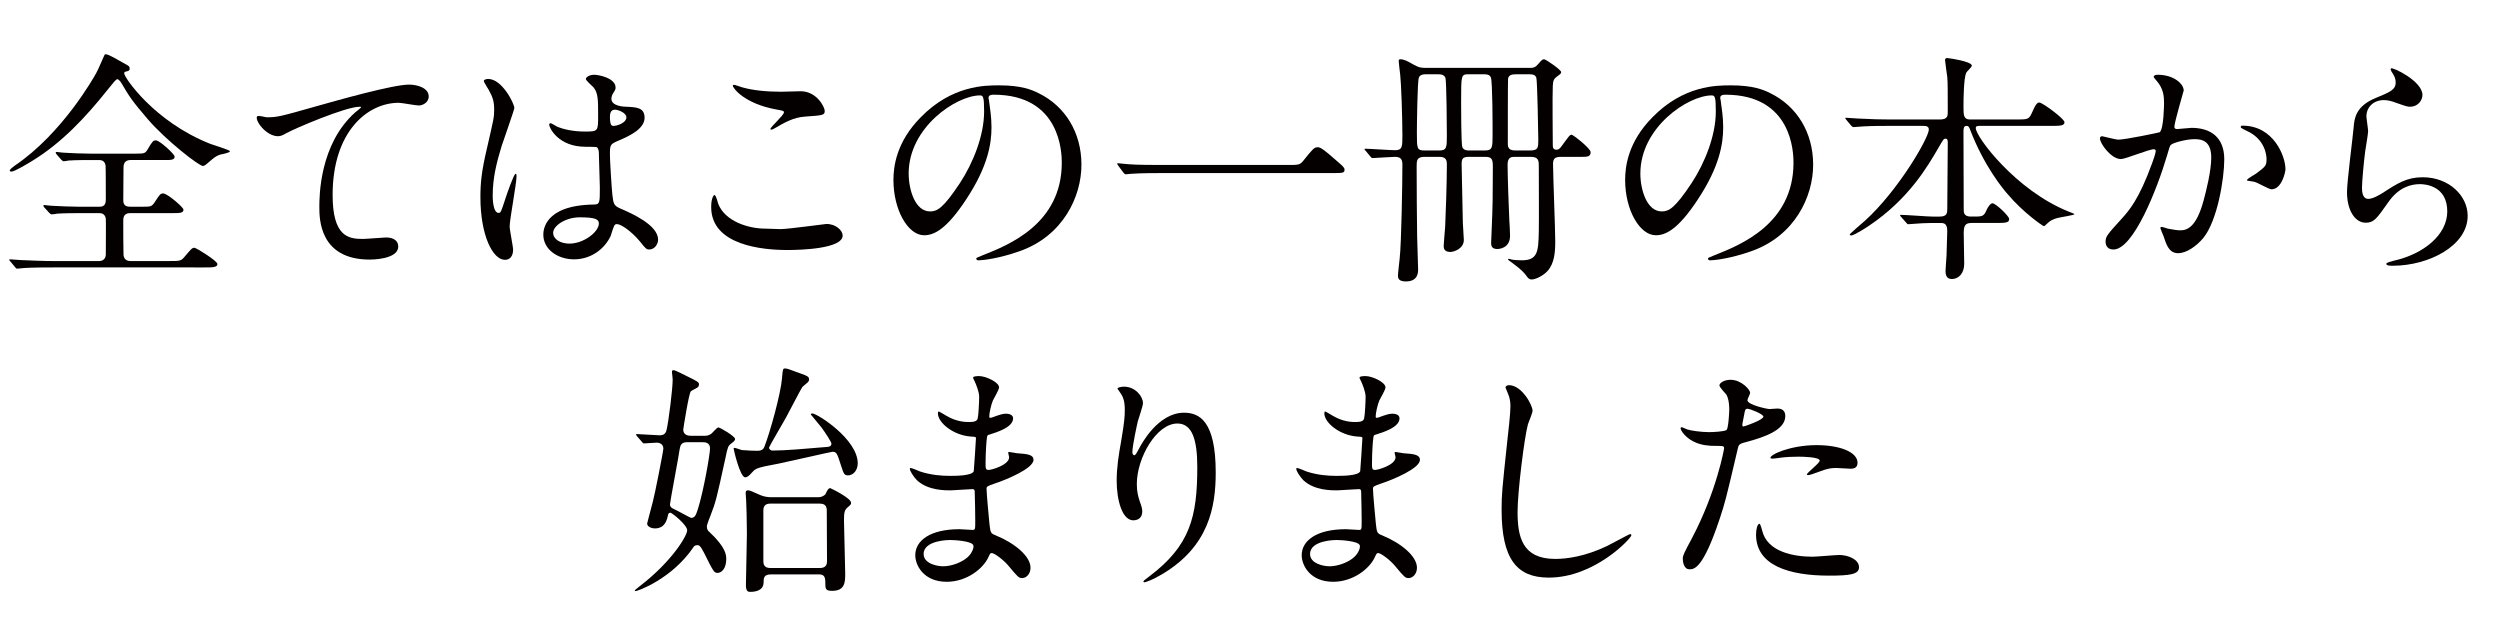 <?xml version="1.0" encoding="utf-8"?>
<!-- Generator: Adobe Illustrator 15.0.0, SVG Export Plug-In  -->
<!DOCTYPE svg PUBLIC "-//W3C//DTD SVG 1.1//EN" "http://www.w3.org/Graphics/SVG/1.1/DTD/svg11.dtd">
<svg version="1.1"
	 xmlns="http://www.w3.org/2000/svg" xmlns:xlink="http://www.w3.org/1999/xlink" xmlns:a="http://ns.adobe.com/AdobeSVGViewerExtensions/3.0/"
	 x="0px" y="0px" width="287px" height="71px" viewBox="-1.058 -6.226 287 71" enable-background="new -1.058 -6.226 287 71"
	 xml:space="preserve">
<defs>
</defs>
<path fill="#040000" d="M8.21,18.242c-0.649,0-1.777,0-2.68,0.057c-0.113,0.028-0.536,0.084-0.649,0.084
	c-0.084,0-0.169-0.056-0.282-0.169l-0.592-0.649c-0.028-0.028-0.084-0.141-0.084-0.198c0-0.028,0.028-0.056,0.084-0.056
	c0.113,0,0.705,0.084,0.818,0.084c0.903,0.056,2.426,0.113,3.301,0.113h2.201c0.254,0,0.762,0,0.762-0.79
	c0-0.621,0-3.752-0.028-3.95c-0.113-0.621-0.564-0.621-0.79-0.621H9.339c-0.593,0-1.665,0-2.511,0.056
	c-0.084,0.028-0.536,0.084-0.592,0.084c-0.057,0-0.198-0.113-0.254-0.169l-0.564-0.649c-0.028-0.028-0.084-0.141-0.084-0.198
	c0-0.028,0.028-0.056,0.084-0.056c0.113,0,0.649,0.084,0.762,0.084c0.818,0.057,2.285,0.113,3.075,0.113h5.276
	c0.988,0,1.072-0.028,1.354-0.479c0.564-0.959,0.649-1.044,0.959-1.044c0.423,0,2.145,1.58,2.145,1.862
	c0,0.395-0.423,0.395-1.128,0.395h-3.922c-0.452,0-0.818,0.197-0.818,0.846c0,0.592-0.028,3.245-0.028,3.781
	c0,0.733,0.536,0.733,0.875,0.733h1.241c1.016,0,1.128,0,1.467-0.479c0.621-0.959,0.677-1.044,1.016-1.044
	c0.451,0,2.313,1.58,2.313,1.862c0,0.395-0.452,0.395-1.241,0.395h-4.768c-0.311,0-0.903,0-0.903,0.79c0,0.818,0,3.47,0.028,3.978
	c0.028,0.48,0.311,0.734,0.818,0.734h4.373c1.27,0,1.411,0,1.806-0.48c0.79-0.931,0.875-1.044,1.157-1.044
	c0.169,0,2.624,1.496,2.624,1.862c0,0.395-0.564,0.395-1.496,0.395H5.079c-2.483,0-3.273,0.057-3.555,0.084
	c-0.113,0-0.508,0.057-0.592,0.057c-0.113,0-0.169-0.057-0.254-0.169L0.141,23.8C0.028,23.659,0,23.659,0,23.603
	c0-0.057,0.057-0.057,0.113-0.057c0.198,0,1.072,0.085,1.242,0.085c1.382,0.056,2.539,0.113,3.865,0.113h5.078
	c0.593,0,0.79-0.395,0.79-0.79c0-0.649,0.028-3.922,0-4.091c-0.113-0.621-0.592-0.621-0.762-0.621H8.21z M13.063,0.976
	c0.677,0.367,0.762,0.395,0.762,0.677c0,0.226-0.057,0.254-0.536,0.367c-0.084,0.028-0.084,0.141-0.084,0.198
	c0,0.423,3.385,5.501,9.875,8.069c0.367,0.141,2.257,0.706,2.257,0.846c0,0.198-0.959,0.339-1.129,0.395
	c-0.479,0.169-0.621,0.282-1.411,0.959c-0.084,0.084-0.367,0.338-0.564,0.338c-0.452,0-4.232-2.934-6.32-5.36
	c-1.862-2.172-2.116-2.596-3.047-4.176c-0.084-0.141-0.31-0.423-0.451-0.423c-0.169,0-0.452,0.395-1.101,1.185
	c-2.511,3.16-5.304,6.151-8.746,8.238c-0.479,0.282-1.947,1.185-2.313,1.185c-0.057,0-0.197-0.028-0.197-0.113
	c0-0.141,0.367-0.423,0.564-0.564C6.15,9.073,9.79,2.527,9.988,2.161c0.197-0.311,0.959-2.144,0.987-2.144
	C11.201-0.096,12.019,0.383,13.063,0.976z"/>
<path fill="#040000" d="M29.566,7.239c1.213,0,1.636-0.113,5.501-1.213c2.511-0.705,8.944-2.539,10.834-2.539
	c0.988,0,2.257,0.395,2.257,1.354c0,0.734-0.734,1.044-1.128,1.044c-0.367,0-1.975-0.31-2.313-0.31c-3.583,0-7.59,3.301-7.59,10.58
	c0,4.74,1.778,5.05,3.442,5.05c0.423,0,2.455-0.169,2.68-0.169c0.875,0,1.411,0.367,1.411,1.044c0,1.495-3.104,1.495-3.273,1.495
	c-5.784,0-5.784-4.712-5.784-6.038c0-1.242,0.028-7.223,4.119-10.862C39.835,6.59,40.4,6.139,40.4,6.083
	c0-0.057-0.113-0.057-0.169-0.057c-1.608,0-7.477,2.511-8.379,3.019c-0.395,0.226-0.677,0.367-0.987,0.367
	c-1.411,0-2.737-1.891-2.398-2.285C28.579,6.985,29.425,7.239,29.566,7.239z"/>
<path fill="#040000" d="M57.845,22.446c0,0.621-0.282,1.157-0.931,1.157c-1.411,0-2.821-2.821-2.821-7.194
	c0-1.665,0.141-3.019,0.733-5.53c0.79-3.47,0.846-3.611,0.846-4.486c0-0.959-0.141-1.439-0.649-2.342
	c-0.084-0.169-0.536-0.818-0.536-0.987s0.338-0.226,0.508-0.226c1.58,0,2.991,2.821,2.991,3.329c0,0.226-1.242,3.696-1.467,4.401
	c-0.564,1.862-1.016,3.611-1.016,5.671c0,0.169,0,1.975,0.677,1.975c0.254,0,0.282-0.113,0.79-1.665
	c0.113-0.367,0.959-2.821,1.157-2.821c0.113,0,0.113,0.198,0.113,0.254c0,0.903-0.79,4.966-0.79,5.784
	C57.45,20.189,57.845,22.051,57.845,22.446z M69.046,20.866c-0.734,1.552-2.313,2.68-4.204,2.68c-1.89,0-3.526-1.157-3.526-2.821
	c0-0.395,0-3.386,5.784-3.47c0.705,0,0.705-0.198,0.705-1.947c0-0.169-0.084-3.16-0.113-3.95c0-0.169-0.028-0.508-0.226-0.677
	c-0.057-0.057-1.157-0.057-1.298-0.057c-3.188,0-4.176-2.229-4.176-2.511c0-0.085,0.028-0.198,0.141-0.198s0.649,0.339,0.762,0.395
	c0.79,0.339,1.947,0.564,3.16,0.564c1.552,0,1.552,0,1.552-1.862c0-1.777,0-2.567-0.536-3.216c-0.113-0.141-0.875-0.762-0.875-0.959
	c0-0.169,0.367-0.48,0.959-0.48c0.564,0,2.455,0.395,2.455,1.467c0,0.198-0.028,0.254-0.31,0.706
	c-0.085,0.141-0.169,0.367-0.169,0.592c0,0.846,1.467,0.903,1.636,0.903c1.242,0.057,2.173,0.084,2.173,1.27
	c0,1.326-1.891,2.145-2.935,2.596c-1.044,0.452-1.044,0.479-1.044,1.693c0,0.621,0.198,3.809,0.282,4.571
	c0.113,1.043,0.198,1.241,0.903,1.551c1.382,0.593,4.345,1.919,4.345,3.583c0,0.508-0.395,1.128-1.016,1.128
	c-0.338,0-0.423-0.113-1.1-0.959c-0.818-0.987-2.285-2.172-2.793-1.918C69.384,19.625,69.13,20.668,69.046,20.866z M62.444,20.5
	c0,0.762,0.875,1.241,1.862,1.241c1.665,0,3.386-1.354,3.386-2.313c0-0.479-0.395-0.705-2.201-0.705
	C63.883,18.722,62.444,19.681,62.444,20.5z M68.961,7.154c0,1.072,0.226,1.072,0.423,1.072c0.395,0,1.467-0.338,1.467-0.987
	c0-0.508-0.931-0.875-1.326-0.875c-0.084,0-0.226,0.028-0.338,0.113C69.074,6.562,68.961,6.788,68.961,7.154z"/>
<path fill="#040000" d="M88.542,20.076c0.847,0,5.135-0.592,5.276-0.592c1.1,0,1.862,0.762,1.862,1.326
	c0,1.524-4.796,1.665-6.348,1.665c-2.793,0-8.746-0.508-8.746-4.937c0-1.072,0.311-1.382,0.367-1.382
	c0.198,0,0.395,0.902,0.452,1.043c0.79,1.975,3.414,2.822,5.417,2.822C87.019,20.02,88.26,20.076,88.542,20.076z M88.627,4.305
	c0.338,0,1.918-0.056,2.229-0.056c1.862,0,2.765,1.834,2.765,2.257c0,0.508-0.254,0.508-2.201,0.649
	c-1.439,0.085-2.483,0.734-3.555,1.354C87.583,8.678,87.583,8.65,87.47,8.65c-0.028,0-0.085,0-0.085-0.057
	c0-0.254,1.552-1.58,1.552-1.918c0-0.169-0.084-0.197-0.903-0.338c-3.667-0.677-4.965-2.455-4.965-2.737
	c0-0.084,0.084-0.084,0.141-0.084c0.169,0,0.79,0.254,0.931,0.282C85.411,4.164,87.019,4.305,88.627,4.305z"/>
<path fill="#040000" d="M112.426,5.039c0,0.084,0.057,0.197,0.057,0.31c0.113,0.903,0.282,1.806,0.282,3.047
	c0,1.89-0.423,4.514-2.906,8.267c-2.257,3.442-3.696,4.119-4.824,4.119c-1.862,0-3.527-2.906-3.527-6.348
	c0-1.496,0.311-4.345,3.132-7.194c3.583-3.668,7.364-3.668,9-3.668c2.567,0,3.752,0.508,4.542,0.903
	c3.047,1.495,4.909,4.514,4.909,8.21c0,3.668-2.116,8.182-7.11,9.931c-2.398,0.847-4.26,1.044-4.684,1.044
	c-0.113,0-0.282-0.028-0.282-0.197c0-0.084,0.057-0.113,0.762-0.395c2.935-1.157,9.057-3.583,9.057-10.608
	c0-1.1-0.113-7.815-7.815-7.815C112.454,4.644,112.426,4.869,112.426,5.039z M103.257,13.7c0,1.833,0.733,4.345,2.454,4.345
	c0.818,0,1.496-0.339,3.442-3.273c1.495-2.285,2.765-5.417,2.765-8.21c0-1.693-0.113-1.834-0.479-1.834
	C108.758,4.728,103.257,8.368,103.257,13.7z"/>
<path fill="#040000" d="M146.748,12.712c1.27,0,1.411,0,1.806-0.479c1.129-1.411,1.27-1.552,1.637-1.552
	c0.282,0,0.451,0,2.427,1.749c0.451,0.395,0.677,0.593,0.677,0.818c0,0.395-0.169,0.395-1.552,0.395h-19.411
	c-2.37,0-3.217,0.057-3.555,0.084c-0.084,0-0.508,0.057-0.592,0.057c-0.113,0-0.169-0.084-0.254-0.169l-0.593-0.79
	c-0.028-0.056-0.141-0.197-0.141-0.254c0-0.056,0.085-0.056,0.113-0.056c0.141,0,1.016,0.113,1.185,0.113
	c0.903,0.084,3.104,0.084,3.922,0.084H146.748z"/>
<path fill="#040000" d="M174.606,1.568c0.396,0,0.593-0.057,0.932-0.452c0.423-0.479,0.451-0.536,0.677-0.536
	c0.197,0,1.947,1.213,1.947,1.467c0,0.141-0.028,0.197-0.508,0.536c-0.311,0.254-0.424,0.395-0.452,1.072
	c-0.057,1.072,0,6.151,0,6.771c0,0.197,0,0.536,0.424,0.536c0.282,0,0.423-0.198,0.536-0.339c0.931-1.27,0.987-1.382,1.213-1.382
	c0.141,0,2.172,1.552,2.172,2.003c0,0.536-0.423,0.536-0.987,0.536h-2.426c-0.706,0-0.903,0.226-0.903,0.818
	c0,1.27,0.254,7.477,0.254,8.887c0,1.185-0.084,2.539-0.902,3.414c-0.367,0.423-1.27,0.959-1.806,0.959
	c-0.311,0-0.479-0.226-0.649-0.479c-0.197-0.254-0.479-0.621-1.523-1.382c-0.479-0.339-0.536-0.395-0.536-0.452
	c0-0.056,0.057-0.056,0.085-0.056c0.057,0,0.282,0.056,0.339,0.084c0.197,0.057,0.987,0.084,1.156,0.084
	c1.862,0,1.891-1.072,1.947-3.272c0.027-1.072,0-6.32,0-7.533c0-0.564,0-1.072-0.903-1.072h-1.777c-0.451,0-0.903,0-0.903,0.903
	c0,1.213,0.142,5.276,0.198,6.348c0.028,0.254,0.084,1.523,0.084,1.806c0,1.467-1.298,1.523-1.467,1.523
	c-0.648,0-0.705-0.395-0.705-0.677c0-0.282,0.084-1.778,0.084-2.088c0.085-1.947,0.113-3.329,0.113-6.63
	c0-0.903-0.085-1.185-0.903-1.185h-1.833c-0.734,0-0.847,0.226-0.847,0.847c0,0.367,0.112,5.643,0.141,6.771
	c0,0.282,0.113,1.608,0.113,1.918c0,0.988-1.101,1.383-1.552,1.383c-0.762,0-0.762-0.508-0.762-0.706
	c0-0.197,0.141-1.834,0.169-2.172c0.057-1.213,0.197-5.05,0.197-7.166c0-0.423-0.056-0.875-0.846-0.875h-1.722
	c-0.902,0-0.902,0.452-0.902,1.129c0,1.918,0.028,6.348,0.057,8.041c0,0.536,0.112,3.132,0.112,3.724c0,0.367,0,1.411-1.41,1.411
	c-0.875,0-0.903-0.423-0.903-0.677c0-0.282,0.17-1.665,0.197-1.975c0.198-1.806,0.311-8.662,0.311-10.777
	c0-0.677-0.282-0.875-0.874-0.875c-0.367,0-2.313,0.141-2.54,0.141c-0.112,0-0.141-0.056-0.254-0.169l-0.535-0.649
	c-0.142-0.141-0.142-0.141-0.142-0.198c0-0.056,0.085-0.056,0.113-0.056c0.479,0,2.85,0.169,3.385,0.169
	c0.847,0,0.847-0.423,0.847-1.665c0-2.116-0.141-6.094-0.254-7.025c-0.028-0.226-0.169-1.383-0.169-1.524
	c0-0.084,0-0.226,0.169-0.226c0.451,0,0.875,0.226,1.495,0.593c0.706,0.395,0.96,0.395,1.523,0.395H174.606z M162.616,2.302
	c-0.197,0-0.649,0-0.79,0.395c-0.169,0.395-0.226,5.586-0.226,6.292c0,1.862,0,2.06,0.902,2.06h1.665
	c0.874,0,0.874-0.367,0.874-1.777c0-0.452-0.027-6.235-0.169-6.574c-0.169-0.395-0.593-0.395-0.818-0.395H162.616z M167.582,2.302
	c-0.903,0-0.903,0.028-0.903,3.132c0,0.621,0,4.909,0.142,5.248c0.169,0.367,0.592,0.367,0.762,0.367h1.833
	c0.875,0,0.875-0.367,0.875-1.89c0-0.903,0-6.038-0.197-6.489c-0.142-0.367-0.564-0.367-0.733-0.367H167.582z M172.999,2.302
	c-0.48,0-0.847,0.056-0.932,0.508c-0.028,0.141-0.028,6.461-0.028,7.533c0,0.705,0.593,0.705,0.96,0.705h1.579
	c0.96,0,0.96-0.31,0.96-1.27c0-0.621-0.113-6.771-0.226-7.082c-0.142-0.395-0.508-0.395-0.875-0.395H172.999z"/>
<path fill="#040000" d="M196.425,5.039c0,0.084,0.057,0.197,0.057,0.31c0.113,0.903,0.282,1.806,0.282,3.047
	c0,1.89-0.423,4.514-2.906,8.267c-2.257,3.442-3.696,4.119-4.824,4.119c-1.862,0-3.526-2.906-3.526-6.348
	c0-1.496,0.31-4.345,3.131-7.194c3.584-3.668,7.364-3.668,9-3.668c2.568,0,3.753,0.508,4.543,0.903
	c3.047,1.495,4.909,4.514,4.909,8.21c0,3.668-2.116,8.182-7.11,9.931c-2.397,0.847-4.26,1.044-4.683,1.044
	c-0.113,0-0.282-0.028-0.282-0.197c0-0.084,0.056-0.113,0.762-0.395c2.934-1.157,9.057-3.583,9.057-10.608
	c0-1.1-0.113-7.815-7.815-7.815C196.453,4.644,196.425,4.869,196.425,5.039z M187.256,13.7c0,1.833,0.733,4.345,2.454,4.345
	c0.818,0,1.495-0.339,3.442-3.273c1.495-2.285,2.765-5.417,2.765-8.21c0-1.693-0.112-1.834-0.479-1.834
	C192.757,4.728,187.256,8.368,187.256,13.7z"/>
<path fill="#040000" d="M225.279,19.371c-0.762,0-0.902,0.338-0.902,1.185c0,0.536,0.056,3.019,0.056,3.499
	c0,1.016-0.563,1.749-1.438,1.749c-0.705,0-0.705-0.677-0.705-0.959c0-0.254,0.112-1.58,0.112-1.693
	c0.028-0.987,0.085-2.68,0.085-2.877c0-0.903-0.451-0.903-0.818-0.903h-0.987c-0.705,0-1.495,0.056-1.834,0.084
	c-0.141,0-0.705,0.056-0.818,0.056c-0.112,0-0.112,0-0.254-0.169l-0.62-0.706c-0.028-0.028-0.085-0.084-0.085-0.141
	c0-0.056,0.085-0.056,0.112-0.056c0.564,0,3.076,0.197,3.584,0.197h0.846c0.818,0,0.875-0.367,0.875-0.875
	c0-1.185,0.057-6.461,0.057-7.533c0-0.282,0-0.536-0.254-0.536c-0.226,0-0.254,0.084-0.847,1.1c-1.213,2.088-3.386,5.84-7.928,8.887
	c-0.028,0.028-1.693,1.128-2.06,1.128c-0.057,0-0.17-0.028-0.17-0.113c0-0.084,1.468-1.326,1.75-1.58
	c3.865-3.499,7.335-9.537,7.335-10.467c0-0.423-0.395-0.423-0.705-0.423h-3.809c-0.79,0-1.919,0-2.963,0.057
	c-0.169,0-0.987,0.084-1.156,0.084c-0.085,0-0.113,0-0.282-0.169l-0.564-0.677c-0.057-0.084-0.113-0.141-0.113-0.169
	c0-0.057,0.085-0.057,0.113-0.057c0.197,0,1.101,0.085,1.298,0.085c1.608,0.084,2.652,0.113,3.809,0.113h5.614
	c0.932,0,0.932-0.423,0.932-0.903c0-2.427,0-3.357-0.057-3.979c-0.028-0.197-0.254-1.777-0.254-1.918
	c0-0.254,0.169-0.254,0.254-0.254s2.821,0.367,2.821,0.875c0,0.169-0.593,0.677-0.648,0.818c-0.282,0.621-0.311,3.019-0.311,3.837
	c0,0.988,0,1.524,0.733,1.524h5.275c1.298,0,1.496,0,1.806-0.677c0.508-1.185,0.678-1.27,0.903-1.27
	c0.339,0,2.878,1.862,2.878,2.257c0,0.423-0.536,0.423-1.523,0.423h-8.098c-0.367,0-0.564,0-0.564,0.254
	c0,1.016,4.599,7.138,10.608,9.564c0.621,0.254,0.705,0.254,0.705,0.338c0,0.085-1.636,0.339-1.946,0.423
	c-0.508,0.141-0.762,0.254-1.185,0.649c-0.227,0.226-0.282,0.282-0.367,0.282c-0.113,0-2.398-1.58-4.176-3.696
	c-0.479-0.536-2.68-3.188-4.26-7.307c-0.142-0.367-0.198-0.508-0.452-0.508c-0.338,0-0.338,0.395-0.338,0.706
	c0,2.454,0.028,6.404,0.028,8.887c0,0.31,0,0.818,0.79,0.818h0.508c0.874,0,1.044-0.056,1.354-0.818
	c0.113-0.226,0.396-0.706,0.649-0.706c0.366,0,1.918,1.467,1.918,1.806c0,0.452-0.479,0.452-1.523,0.452H225.279z"/>
<path fill="#040000" d="M240.011,9.637c0-0.113,0.113-0.226,0.254-0.226c0.085,0,1.552,0.395,1.862,0.395
	c0.818,0,4.684-0.818,4.74-0.847c0.479-0.338,0.508-3.188,0.508-3.329c0-0.733-0.057-1.58-0.706-2.398
	c-0.423-0.508-0.479-0.564-0.479-0.649c0-0.198,0.339-0.226,0.451-0.226c1.891,0,2.991,1.072,2.991,1.806
	c0,0.057-1.072,3.64-1.072,4.176c0,0.169,0.113,0.254,0.311,0.254c0.141,0,1.438-0.141,1.664-0.141c2.116,0,3.753,1.016,3.753,3.611
	c0,2.229-0.79,7.082-2.427,9.057c-0.79,0.931-1.918,1.721-2.878,1.721c-1.071,0-1.354-1.044-1.664-1.947
	c-0.057-0.141-0.367-0.875-0.367-0.931c0-0.084,0.057-0.141,0.142-0.141c0.112,0,0.62,0.169,0.705,0.198
	c0.564,0.113,1.129,0.197,1.438,0.197c0.818,0,1.862-0.395,2.681-3.442c0.311-1.129,0.875-3.414,0.875-4.909
	c0-1.975-1.129-2.116-1.947-2.116c-0.902,0-2.511,0.423-2.708,0.677c-0.113,0.141-0.142,0.254-0.424,1.213
	c-1.128,3.837-3.865,10.778-6.15,10.778c-0.62,0-0.902-0.395-0.902-0.903c0-0.592,0.197-0.818,1.89-2.68
	c0.762-0.847,1.947-2.145,3.471-6.376c0.112-0.282,0.395-1.128,0.395-1.326c0-0.084-0.028-0.226-0.197-0.226
	c-0.621,0-3.244,1.128-3.809,1.128C241.309,12.035,240.011,10.258,240.011,9.637z M259.704,15.506c-0.282,0-1.58-0.762-1.919-0.847
	c-0.141-0.056-0.902-0.113-0.902-0.197c0-0.169,0.931-0.649,1.1-0.79c1.044-0.79,1.157-0.875,1.157-1.637
	c0-0.479-0.197-2.313-2.285-3.244c-0.226-0.113-0.678-0.311-0.678-0.423c0-0.169,0.113-0.169,0.198-0.169
	c3.611,0,4.938,3.555,4.938,4.994C261.313,13.531,260.889,15.506,259.704,15.506z"/>
<path fill="#040000" d="M277.039,4.672c0,0.564-0.451,1.354-1.439,1.354c-0.254,0-0.395-0.028-1.664-0.479
	c-0.451-0.169-0.903-0.282-1.326-0.282c-1.156,0-2.003,0.79-2.003,1.862c0,0.254,0.197,1.467,0.197,1.721s-0.282,1.918-0.339,2.313
	c-0.141,1.044-0.366,3.442-0.366,4.147c0,0.423,0.028,1.298,0.733,1.298c0.536,0,1.354-0.508,1.637-0.677
	c1.721-1.128,2.793-1.806,4.599-1.806c3.019,0,5.163,2.116,5.163,4.43c0,3.442-4.486,5.727-8.577,5.727
	c-0.367,0-0.762,0-0.762-0.226c0-0.141,0.621-0.282,0.818-0.338c3.526-0.79,6.179-3.019,6.179-5.671
	c0-2.962-2.567-3.132-3.132-3.132c-0.987,0-2.427,0.311-3.668,2.116c-1.298,1.833-1.608,2.313-2.567,2.313
	c-1.185,0-2.145-1.354-2.145-3.527c0-1.185,0.678-6.376,0.763-7.42c0.084-0.988,0.197-2.427,2.567-3.386
	c1.579-0.649,2.257-0.931,2.257-1.75c0-0.536-0.197-0.846-0.479-1.27c-0.057-0.113-0.142-0.282-0.057-0.367
	C273.625,1.455,277.039,3.092,277.039,4.672z"/>
<path fill="#040000" d="M79.776,43.803c0.254,0,0.536,0,0.875-0.282c0.113-0.084,0.592-0.677,0.762-0.677
	c0.197,0,1.918,1.016,1.918,1.326c0,0.141-0.113,0.282-0.423,0.508c-0.395,0.282-0.423,0.423-0.677,1.636
	c-1.072,4.909-1.1,5.022-1.749,6.715c-0.028,0.028-0.395,1.016-0.395,1.157c0,0.395,0.169,0.564,0.282,0.648
	c1.947,1.806,1.947,2.709,1.947,3.132c0,1.072-0.536,1.58-1.016,1.58c-0.395,0-0.508-0.254-1.551-2.342
	c-0.423-0.818-0.564-0.847-0.762-0.847c-0.254,0-0.395,0.142-0.451,0.254c-2.455,3.611-6.376,5.022-6.63,5.022
	c-0.028,0-0.084,0-0.084-0.057s0.057-0.112,0.564-0.508c3.78-2.906,5.445-5.84,5.445-6.404c0-0.648-1.777-2.031-1.918-2.031
	c-0.226,0-0.254,0.169-0.282,0.254c-0.113,0.564-0.338,1.552-1.523,1.552c-0.31,0-0.875-0.169-0.875-0.564
	c0-0.057,0.592-2.229,0.649-2.482c0.197-0.678,1.213-5.813,1.213-6.123c0-0.338-0.226-0.677-0.762-0.677
	c-0.198,0-1.298,0.085-1.439,0.085c-0.113,0-0.169-0.057-0.254-0.17l-0.564-0.648c-0.113-0.142-0.113-0.142-0.113-0.197
	c0-0.057,0.056-0.057,0.113-0.057c0.311,0,2.172,0.141,2.567,0.141c0.226,0,0.677,0,0.818-0.592
	c0.254-1.101,0.705-4.769,0.705-5.813c0-0.141-0.084-0.818-0.084-0.847c0-0.141,0.028-0.226,0.197-0.226
	c0.169,0,1.213,0.536,1.496,0.678c1.27,0.62,1.411,0.705,1.411,0.959c0,0.226-0.141,0.339-0.198,0.367
	c-0.113,0.084-0.649,0.338-0.733,0.423c-0.226,0.169-0.875,4.316-0.875,4.401c0,0.508,0.395,0.705,0.846,0.705H79.776z
	 M77.83,44.537c-0.677,0-0.79,0.339-0.875,0.875c-0.056,0.536-1.1,6.01-1.1,6.264c0,0.338,0.282,0.451,0.451,0.536
	c0.339,0.141,1.891,1.016,1.975,1.016c0.451,0,0.564-0.367,0.762-0.96c0.649-2.003,1.411-6.348,1.411-7.024
	c0-0.706-0.621-0.706-0.903-0.706H77.83z M93.996,45.073c0.198-0.028,0.395-0.112,0.395-0.366c0-0.198-0.677-1.214-1.1-1.806
	c-0.169-0.198-1.27-1.552-1.27-1.552c0-0.085,0.113-0.113,0.169-0.113c0.564,0,5.22,2.963,5.22,5.728
	c0,0.847-0.564,1.383-1.101,1.383c-0.479,0-0.508-0.198-0.846-1.214c-0.423-1.354-0.508-1.495-0.959-1.495
	c-0.141,0-5.163,1.157-6.15,1.354c-2.596,0.479-2.652,0.564-3.047,0.987c-0.451,0.508-0.621,0.593-0.818,0.593
	c-0.593,0-1.326-3.188-1.326-3.302c0-0.027,0.028-0.084,0.084-0.084c0.169,0,0.706,0.226,0.847,0.254
	c0.564,0.057,1.552,0.084,1.721,0.084c0.282,0,0.705,0,0.875-0.451c0.649-1.636,1.89-6.122,2.031-7.899
	c0.084-0.987,0.084-1.101,0.338-1.101c0.226,0,0.395,0.057,1.834,0.593c0.706,0.254,0.931,0.338,0.931,0.677
	c0,0.142-0.084,0.254-0.141,0.311c-0.084,0.085-0.536,0.451-0.621,0.536c-0.113,0.112-1.58,2.962-1.891,3.526
	c-0.282,0.508-1.946,3.357-1.946,3.442c0,0.141,0.141,0.339,0.395,0.339C89.171,45.497,91.288,45.298,93.996,45.073z M87.422,59.715
	c-0.818,0-0.818,0.48-0.818,0.903c0,1.016-1.072,1.101-1.523,1.101c-0.226,0-0.508,0-0.508-0.79c0-0.847,0.113-4.909,0.113-5.841
	c0-1.607-0.056-3.216-0.084-3.809c0-0.141-0.057-0.818-0.057-0.874c0-0.198,0.028-0.339,0.254-0.339
	c0.226,0,0.339,0.057,1.411,0.536c0.423,0.197,0.931,0.254,1.27,0.254h5.389c0.423,0,0.762-0.197,0.875-0.424
	c0.141-0.31,0.282-0.62,0.508-0.62c0.028,0,2.398,1.128,2.398,1.692c0,0.17-0.057,0.226-0.423,0.536s-0.395,0.678-0.395,1.523
	c0,0.847,0.141,5.079,0.141,6.038s0,2.003-1.496,2.003c-0.79,0-0.79-0.226-0.79-1.044c0-0.677-0.254-0.847-0.762-0.847H87.422z
	 M87.366,51.59c-0.592,0-0.79,0.311-0.79,0.79v5.812c0,0.254,0.028,0.79,0.79,0.79h5.699c0.818,0,0.818-0.564,0.818-0.846
	c0-0.424-0.028-5.756-0.028-5.841c-0.028-0.592-0.423-0.705-0.79-0.705H87.366z"/>
<path fill="#040000" d="M110.843,37.568c-0.028-0.084-0.197-0.366-0.197-0.423c0-0.197,0.536-0.197,0.705-0.197
	c0.762,0,2.285,0.705,2.285,1.298c0,0.282-0.621,1.298-0.705,1.495c-0.198,0.451-0.423,1.438-0.423,1.834
	c0,0.057,0,0.169,0.113,0.169c0.085,0,0.169-0.028,0.79-0.254c0.254-0.085,0.649-0.226,1.016-0.226c0.282,0,0.818,0.085,0.818,0.536
	c0,1.044-1.918,1.608-2.708,1.862c-0.226,0.056-0.282,0.084-0.311,0.508c-0.028,0.084-0.141,1.58-0.141,2.736
	c0,0.649,0,0.818,0.367,0.818c0.31,0,2.341-0.564,2.341-1.467c0-0.085-0.113-0.424-0.113-0.508c0-0.085,0.085-0.085,0.141-0.085
	c0.141,0,0.734,0.141,0.875,0.141c1.157,0.085,1.891,0.142,1.891,0.762c0,0.988-3.132,2.286-4.43,2.709
	c-0.875,0.311-0.959,0.339-0.959,0.62c0,0.536,0.31,3.781,0.338,4.063c0.113,0.931,0.113,1.044,0.705,1.27
	c2.201,0.902,4.006,2.398,4.006,3.724c0,0.734-0.508,1.186-0.959,1.186c-0.395,0-0.508-0.142-1.523-1.354
	c-0.564-0.705-1.665-1.523-1.975-1.523c-0.169,0-0.226,0.141-0.367,0.451c-0.593,1.326-2.483,2.85-4.796,2.85
	c-2.652,0-3.611-1.891-3.611-3.047c0-1.692,1.721-2.99,5.079-2.99c0.254,0,1.298,0.084,1.495,0.084c0.311,0,0.311-0.084,0.311-1.044
	c0-0.564-0.028-2.454-0.057-3.216c0-0.254,0-0.424-0.282-0.424c-0.395,0-2.088,0.142-2.455,0.142c-0.649,0-2.624,0.028-3.894-1.157
	c-0.395-0.395-0.818-1.072-0.818-1.298c0-0.056,0-0.112,0.084-0.112c0.169,0,0.931,0.338,1.072,0.395
	c1.27,0.424,2.539,0.508,3.414,0.508c0.677,0,2.567,0,2.765-0.536c0.028-0.084,0.254-3.78,0.254-3.809
	c0-0.141-0.141-0.141-0.592-0.169c-2.003-0.142-3.781-1.58-3.781-2.681c0-0.057,0.028-0.197,0.113-0.197
	c0.028,0,0.706,0.395,0.79,0.451c1.241,0.762,2.313,0.762,2.737,0.762c0.592,0,0.875-0.141,0.931-0.423
	c0.085-0.282,0.169-1.891,0.169-2.482C111.351,38.753,110.984,37.878,110.843,37.568z M107.994,55.766c-0.056,0-3.019,0-3.019,1.608
	c0,1.071,1.467,1.41,2.257,1.41c0.931,0,2.144-0.451,2.793-1.044c0.508-0.451,0.762-1.129,0.649-1.383
	C110.477,55.878,108.501,55.766,107.994,55.766z"/>
<path fill="#040000" d="M134.104,42.393c-2.398,0-4.655,3.949-4.655,6.94c0,0.902,0.141,1.41,0.367,2.088
	c0.198,0.536,0.254,0.762,0.254,1.071c0,0.932-0.762,1.016-1.016,1.016c-1.298,0-1.918-2.341-1.918-4.57
	c0-1.438,0.226-2.934,0.508-4.485c0.395-2.313,0.423-2.935,0.423-3.611c0-0.988-0.169-1.411-0.367-1.75
	c-0.057-0.112-0.48-0.677-0.48-0.733s0.339-0.197,0.762-0.197c1.298,0,2.173,1.129,2.173,1.891c0,0.338-0.508,1.777-0.593,2.088
	c-0.056,0.226-0.621,2.793-0.621,3.498c0,0.085,0,0.395,0.226,0.395c0.141,0,0.311-0.338,0.508-0.705
	c0.311-0.62,2.229-4.176,5.191-4.176c1.75,0,3.64,0.932,3.64,6.856c0,3.978-0.79,8.492-6.15,11.681
	c-1.129,0.677-1.919,0.931-2.032,0.931c-0.056,0-0.113-0.028-0.113-0.085c0-0.084,0.057-0.141,0.706-0.62
	c4.627-3.499,5.473-6.771,5.473-12.527C136.389,44.283,135.825,42.393,134.104,42.393z"/>
<path fill="#040000" d="M155.206,37.568c-0.028-0.084-0.198-0.366-0.198-0.423c0-0.197,0.536-0.197,0.706-0.197
	c0.762,0,2.285,0.705,2.285,1.298c0,0.282-0.621,1.298-0.706,1.495c-0.197,0.451-0.423,1.438-0.423,1.834
	c0,0.057,0,0.169,0.113,0.169c0.084,0,0.169-0.028,0.79-0.254c0.254-0.085,0.648-0.226,1.016-0.226c0.282,0,0.817,0.085,0.817,0.536
	c0,1.044-1.918,1.608-2.708,1.862c-0.226,0.056-0.282,0.084-0.311,0.508c-0.028,0.084-0.141,1.58-0.141,2.736
	c0,0.649,0,0.818,0.366,0.818c0.311,0,2.342-0.564,2.342-1.467c0-0.085-0.112-0.424-0.112-0.508c0-0.085,0.084-0.085,0.141-0.085
	c0.142,0,0.733,0.141,0.875,0.141c1.156,0.085,1.89,0.142,1.89,0.762c0,0.988-3.131,2.286-4.429,2.709
	c-0.875,0.311-0.96,0.339-0.96,0.62c0,0.536,0.311,3.781,0.339,4.063c0.113,0.931,0.113,1.044,0.705,1.27
	c2.201,0.902,4.007,2.398,4.007,3.724c0,0.734-0.508,1.186-0.96,1.186c-0.395,0-0.508-0.142-1.523-1.354
	c-0.563-0.705-1.664-1.523-1.975-1.523c-0.169,0-0.226,0.141-0.367,0.451c-0.592,1.326-2.482,2.85-4.796,2.85
	c-2.652,0-3.611-1.891-3.611-3.047c0-1.692,1.721-2.99,5.078-2.99c0.254,0,1.298,0.084,1.496,0.084c0.31,0,0.31-0.084,0.31-1.044
	c0-0.564-0.028-2.454-0.056-3.216c0-0.254,0-0.424-0.282-0.424c-0.396,0-2.088,0.142-2.455,0.142c-0.648,0-2.624,0.028-3.894-1.157
	c-0.395-0.395-0.818-1.072-0.818-1.298c0-0.056,0-0.112,0.085-0.112c0.169,0,0.931,0.338,1.072,0.395
	c1.27,0.424,2.539,0.508,3.414,0.508c0.677,0,2.567,0,2.765-0.536c0.028-0.084,0.254-3.78,0.254-3.809
	c0-0.141-0.141-0.141-0.593-0.169c-2.003-0.142-3.78-1.58-3.78-2.681c0-0.057,0.028-0.197,0.113-0.197
	c0.027,0,0.705,0.395,0.789,0.451c1.242,0.762,2.313,0.762,2.737,0.762c0.593,0,0.874-0.141,0.931-0.423
	c0.085-0.282,0.17-1.891,0.17-2.482C155.714,38.753,155.347,37.878,155.206,37.568z M152.356,55.766c-0.057,0-3.02,0-3.02,1.608
	c0,1.071,1.468,1.41,2.258,1.41c0.931,0,2.144-0.451,2.793-1.044c0.508-0.451,0.762-1.129,0.648-1.383
	C154.839,55.878,152.864,55.766,152.356,55.766z"/>
<path fill="#040000" d="M174.88,40.925c0,0.282-0.479,1.354-0.536,1.58c-0.395,1.439-1.185,7.674-1.185,10.044
	c0,2.85,0.536,5.389,4.316,5.389c1.383,0,3.414-0.282,5.925-1.467c0.423-0.197,2.567-1.383,2.681-1.383
	c0.112,0,0.141,0.085,0.141,0.142c0,0.311-4.176,4.853-9.479,4.853c-3.668,0-5.417-2.116-5.417-7.787
	c0-1.749,0.057-2.313,0.648-7.843c0.113-0.932,0.367-3.245,0.367-4.035c0-0.508-0.085-0.987-0.254-1.382
	c-0.028-0.085-0.311-0.734-0.311-0.762c0-0.198,0.226-0.282,0.396-0.282C173.639,37.992,174.88,40.277,174.88,40.925z"/>
<path fill="#040000" d="M193.144,55.625c2.906-5.501,3.725-10.354,3.725-10.382c0-0.282-0.113-0.282-1.016-0.282
	c-0.593,0-1.58-0.028-2.512-0.508c-0.902-0.452-1.467-1.242-1.467-1.523c0-0.085,0.085-0.113,0.113-0.113
	c0.112,0,0.536,0.226,0.648,0.254c0.424,0.141,1.58,0.311,2.511,0.311c0.424,0,1.778-0.057,2.004-0.254s0.31-2.116,0.31-2.313
	c0-0.226,0-1.186-0.338-1.75c-0.113-0.141-0.79-0.846-0.79-1.043c0-0.282,0.536-0.649,1.27-0.649c1.27,0,2.257,1.157,2.257,1.495
	c0,0.142-0.311,0.706-0.311,0.847c0,0.536,2.258,1.016,2.54,1.016c0.112,0,0.733-0.057,0.874-0.057c0.226,0,0.932,0,0.932,0.875
	c0,1.58-2.398,2.398-4.261,2.906c-0.959,0.254-1.072,0.282-1.185,0.79c-1.439,6.15-1.468,6.179-2.06,8.012
	c-1.947,5.869-2.963,5.869-3.499,5.869c-0.677,0-0.762-0.932-0.762-1.241C192.128,57.543,192.27,57.261,193.144,55.625z
	 M199.097,42.731c0.142,0,2.285-0.762,2.285-1.128c0-0.282-1.523-0.903-1.834-0.903c-0.169,0-0.254,0.057-0.31,0.339
	c-0.113,0.564-0.113,0.648-0.254,1.326C198.956,42.562,198.928,42.731,199.097,42.731z M201.241,54.694
	c0.593,2.454,3.64,2.99,5.783,2.99c0.48,0,2.624-0.197,3.075-0.197c0.96,0,2.258,0.479,2.258,1.411c0,0.817-1.044,0.959-3.442,0.959
	c-4.57,0-8.379-1.157-8.379-4.712c0-0.648,0.169-1.241,0.395-1.241C201.044,53.904,201.213,54.609,201.241,54.694z M207.477,44.875
	c2.68,0,4.711,0.79,4.711,2.031c0,0.677-0.592,0.677-0.817,0.677c-0.254,0-1.354-0.084-1.58-0.084c-0.508,0-0.932,0-2.088,0.451
	c-0.705,0.254-0.987,0.367-1.186,0.367c-0.056,0-0.141,0-0.141-0.085c0-0.197,1.467-1.27,1.467-1.58
	c0-0.423-2.003-0.451-2.426-0.451c-0.621,0-1.383,0.028-2.031,0.112c-0.17,0.028-0.818,0.113-0.932,0.113
	c-0.028,0-0.226,0-0.254-0.057C202.003,46.004,204.457,44.875,207.477,44.875z"/>
</svg>
